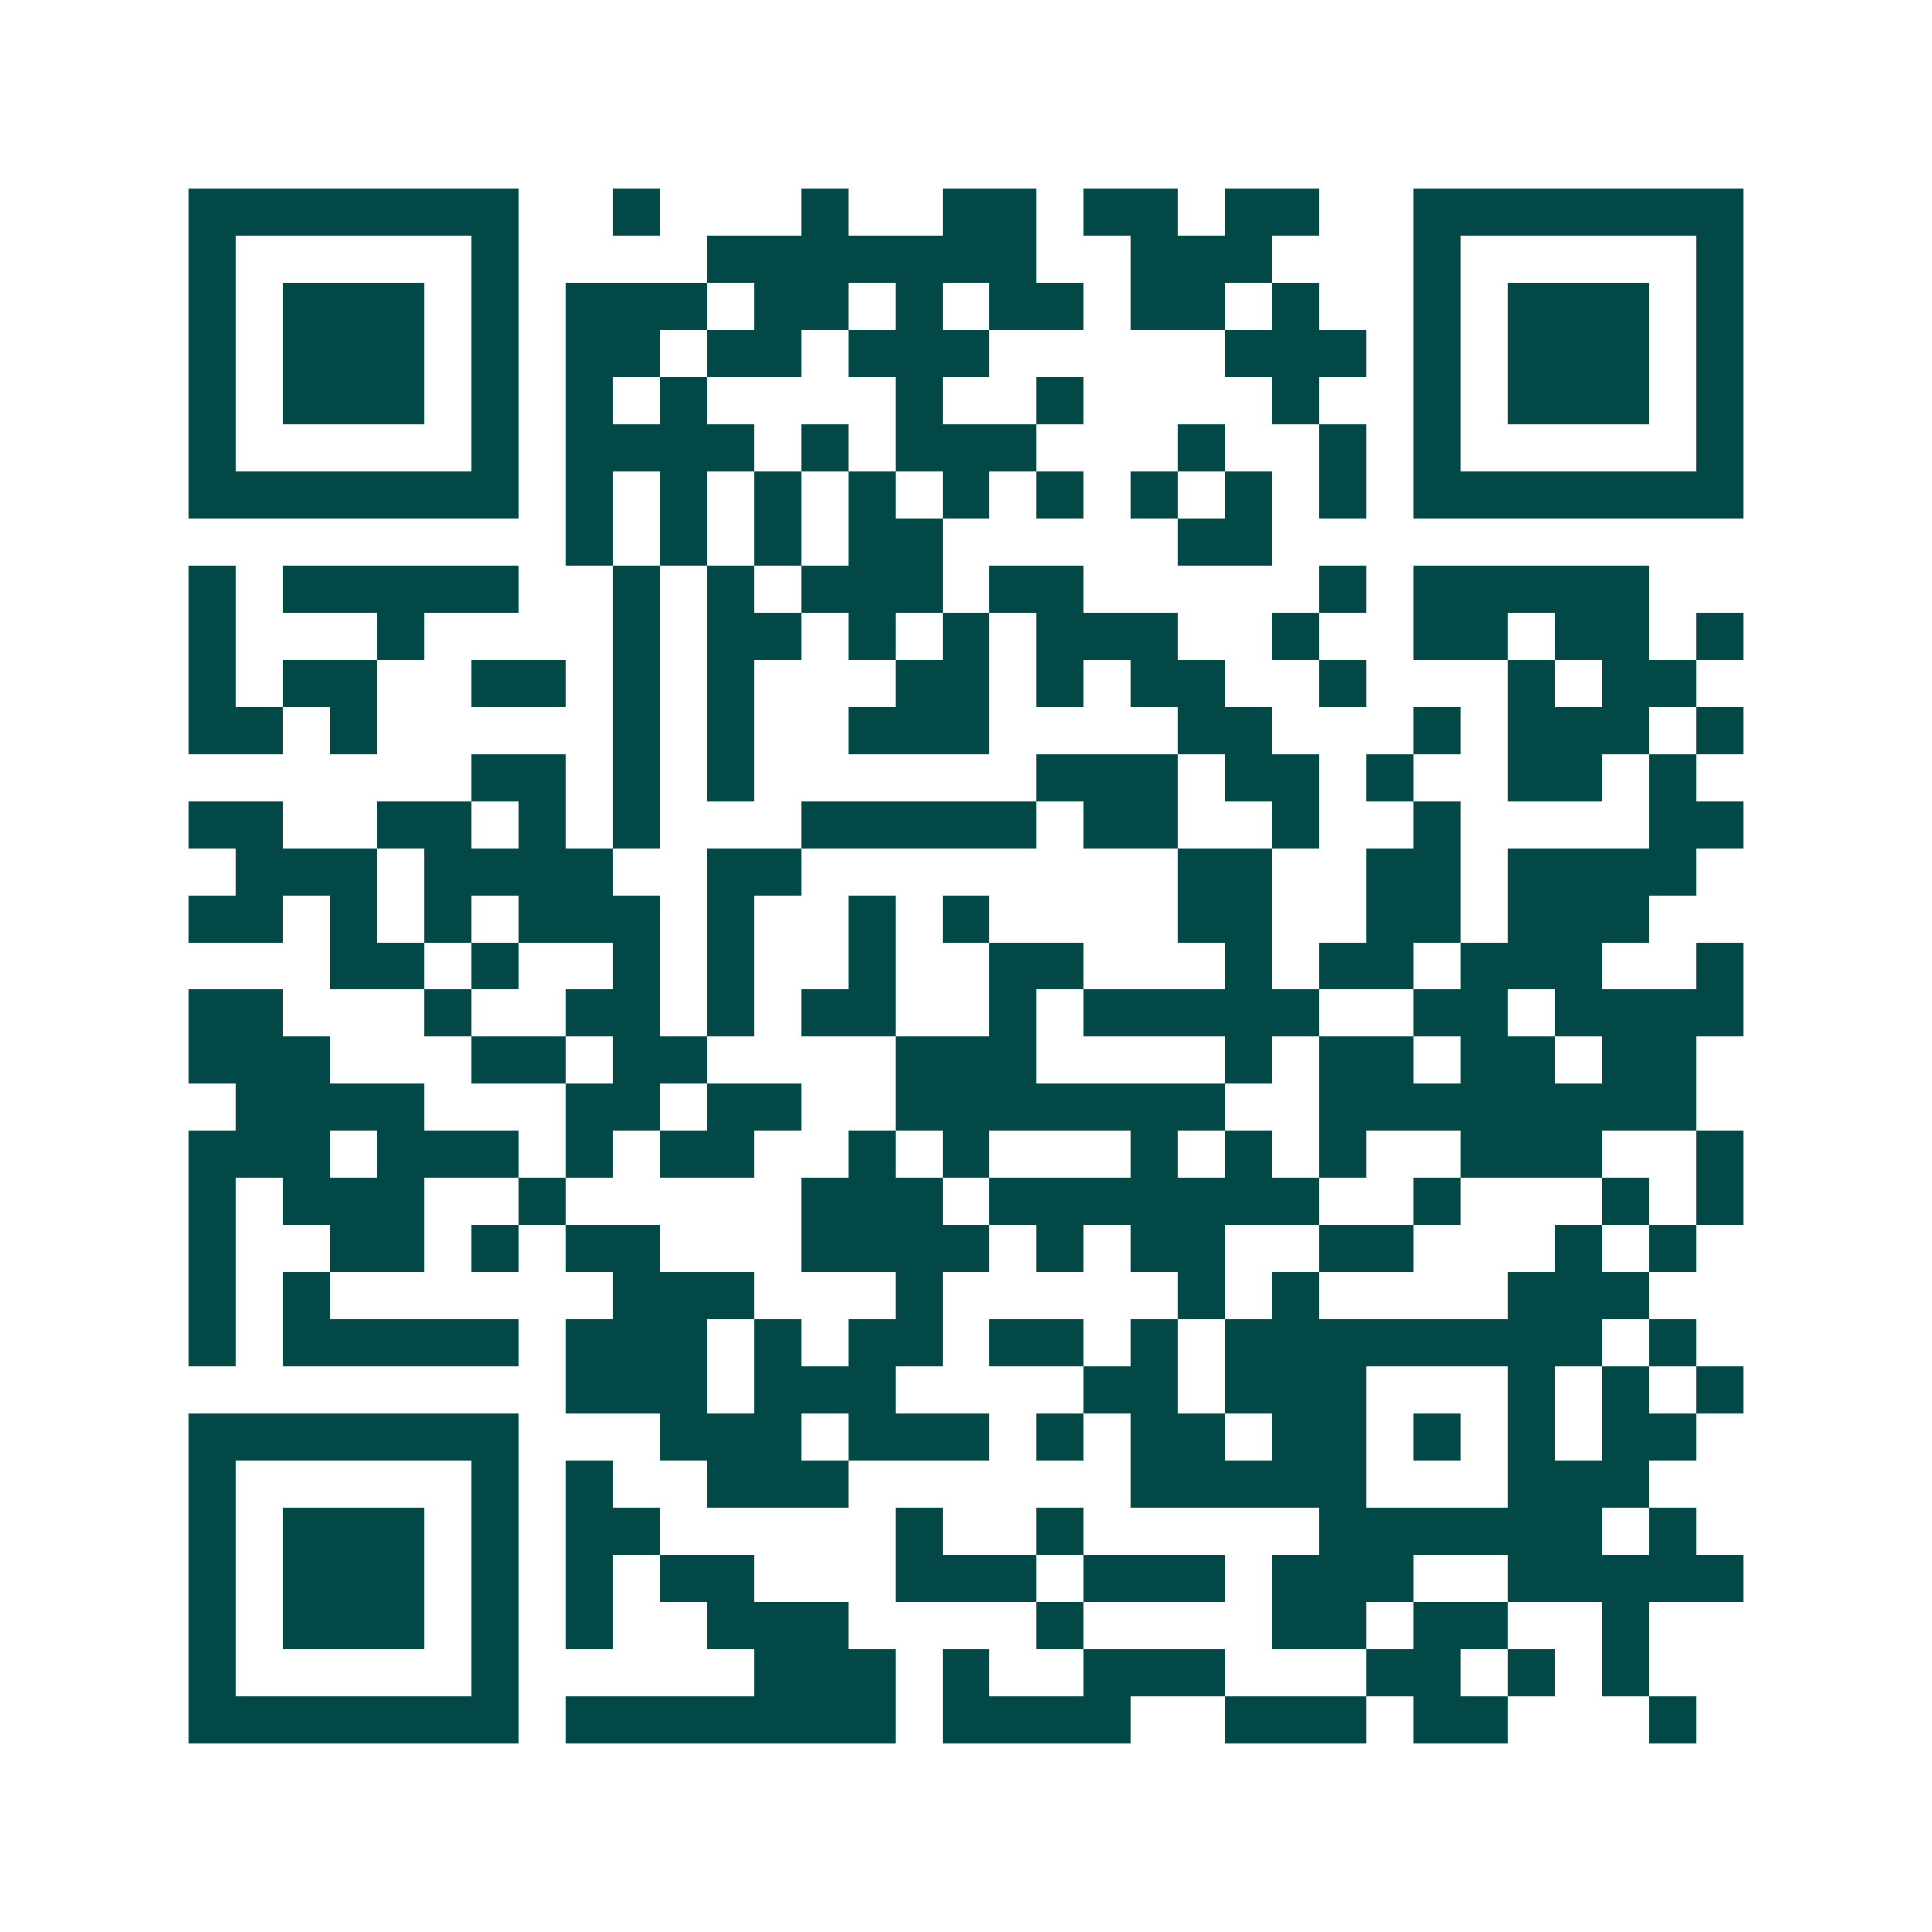 <svg xmlns="http://www.w3.org/2000/svg" width="200" height="200" viewBox="0 0 41 41" shape-rendering="crispEdges"><path fill="#ffffff" d="M0 0h41v41H0z"/><path stroke="#014847" d="M4 4.5h7m2 0h1m3 0h1m2 0h2m1 0h2m1 0h2m2 0h7M4 5.5h1m5 0h1m4 0h7m2 0h3m3 0h1m5 0h1M4 6.5h1m1 0h3m1 0h1m1 0h3m1 0h2m1 0h1m1 0h2m1 0h2m1 0h1m2 0h1m1 0h3m1 0h1M4 7.5h1m1 0h3m1 0h1m1 0h2m1 0h2m1 0h3m5 0h3m1 0h1m1 0h3m1 0h1M4 8.5h1m1 0h3m1 0h1m1 0h1m1 0h1m4 0h1m2 0h1m4 0h1m2 0h1m1 0h3m1 0h1M4 9.5h1m5 0h1m1 0h4m1 0h1m1 0h3m3 0h1m2 0h1m1 0h1m5 0h1M4 10.5h7m1 0h1m1 0h1m1 0h1m1 0h1m1 0h1m1 0h1m1 0h1m1 0h1m1 0h1m1 0h7M12 11.5h1m1 0h1m1 0h1m1 0h2m5 0h2M4 12.5h1m1 0h5m2 0h1m1 0h1m1 0h3m1 0h2m5 0h1m1 0h5M4 13.5h1m3 0h1m4 0h1m1 0h2m1 0h1m1 0h1m1 0h3m2 0h1m2 0h2m1 0h2m1 0h1M4 14.5h1m1 0h2m2 0h2m1 0h1m1 0h1m3 0h2m1 0h1m1 0h2m2 0h1m3 0h1m1 0h2M4 15.5h2m1 0h1m5 0h1m1 0h1m2 0h3m4 0h2m3 0h1m1 0h3m1 0h1M10 16.5h2m1 0h1m1 0h1m6 0h3m1 0h2m1 0h1m2 0h2m1 0h1M4 17.5h2m2 0h2m1 0h1m1 0h1m3 0h5m1 0h2m2 0h1m2 0h1m4 0h2M5 18.5h3m1 0h4m2 0h2m8 0h2m2 0h2m1 0h4M4 19.5h2m1 0h1m1 0h1m1 0h3m1 0h1m2 0h1m1 0h1m4 0h2m2 0h2m1 0h3M7 20.5h2m1 0h1m2 0h1m1 0h1m2 0h1m2 0h2m3 0h1m1 0h2m1 0h3m2 0h1M4 21.5h2m3 0h1m2 0h2m1 0h1m1 0h2m2 0h1m1 0h5m2 0h2m1 0h4M4 22.5h3m3 0h2m1 0h2m4 0h3m4 0h1m1 0h2m1 0h2m1 0h2M5 23.5h4m3 0h2m1 0h2m2 0h7m2 0h8M4 24.5h3m1 0h3m1 0h1m1 0h2m2 0h1m1 0h1m3 0h1m1 0h1m1 0h1m2 0h3m2 0h1M4 25.5h1m1 0h3m2 0h1m5 0h3m1 0h7m2 0h1m3 0h1m1 0h1M4 26.5h1m2 0h2m1 0h1m1 0h2m3 0h4m1 0h1m1 0h2m2 0h2m3 0h1m1 0h1M4 27.5h1m1 0h1m6 0h3m3 0h1m5 0h1m1 0h1m4 0h3M4 28.5h1m1 0h5m1 0h3m1 0h1m1 0h2m1 0h2m1 0h1m1 0h8m1 0h1M12 29.5h3m1 0h3m4 0h2m1 0h3m3 0h1m1 0h1m1 0h1M4 30.5h7m3 0h3m1 0h3m1 0h1m1 0h2m1 0h2m1 0h1m1 0h1m1 0h2M4 31.5h1m5 0h1m1 0h1m2 0h3m6 0h5m3 0h3M4 32.5h1m1 0h3m1 0h1m1 0h2m5 0h1m2 0h1m5 0h6m1 0h1M4 33.5h1m1 0h3m1 0h1m1 0h1m1 0h2m3 0h3m1 0h3m1 0h3m2 0h5M4 34.5h1m1 0h3m1 0h1m1 0h1m2 0h3m4 0h1m4 0h2m1 0h2m2 0h1M4 35.5h1m5 0h1m5 0h3m1 0h1m2 0h3m3 0h2m1 0h1m1 0h1M4 36.5h7m1 0h7m1 0h4m2 0h3m1 0h2m3 0h1"/></svg>
